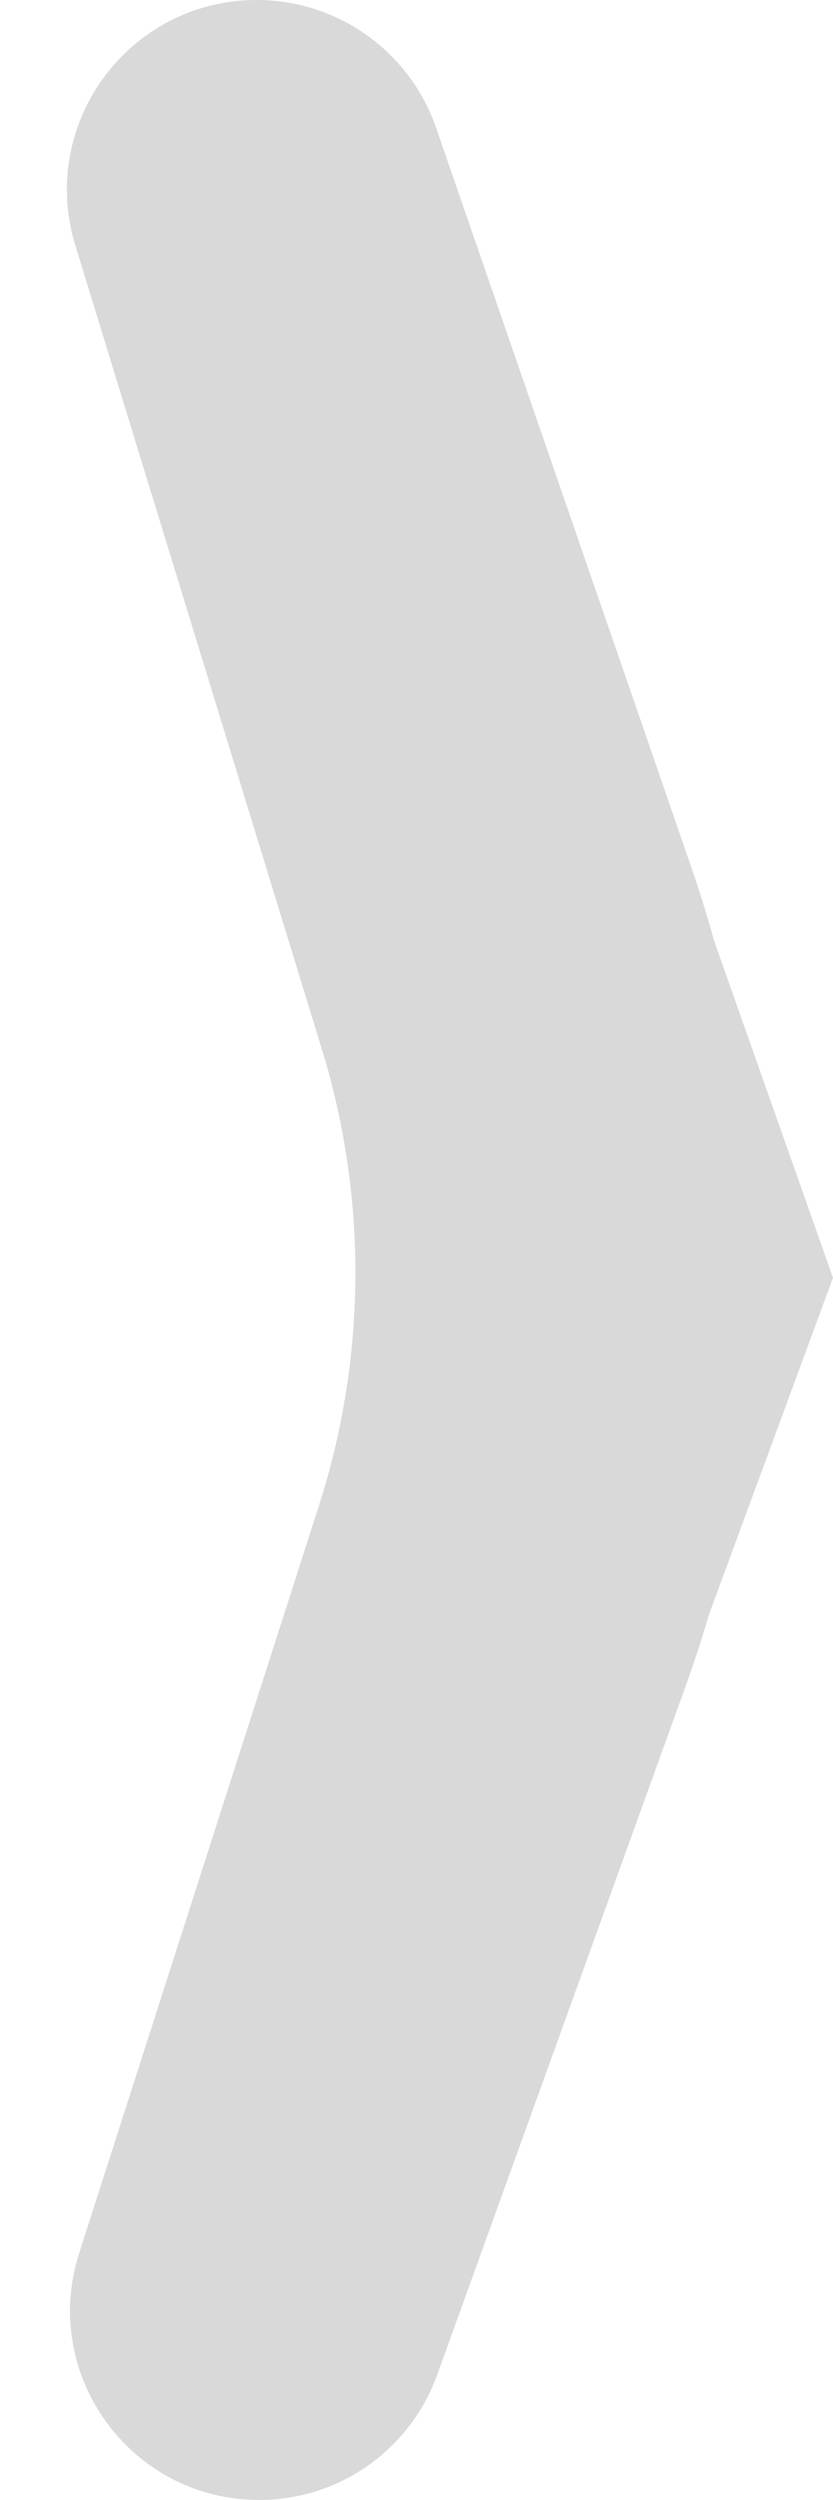<svg width="15" height="45" viewBox="0 0 15 45" fill="none" xmlns="http://www.w3.org/2000/svg">
<path d="M1.357 4.42C0.682 2.223 2.325 0 4.623 0C6.081 0 7.378 0.924 7.854 2.302L12.446 15.602C14.099 20.389 14.062 25.598 12.343 30.361L7.871 42.751C7.383 44.101 6.103 45 4.668 45C2.36 45 0.721 42.753 1.426 40.555L5.744 27.098C6.6 24.43 6.618 21.564 5.796 18.886L1.357 4.42Z" fill="#D9D9D9"/>
<path d="M9 6L9.5 16V32L8 42L15 23L9 6Z" fill="#D9D9D9"/>
</svg>
